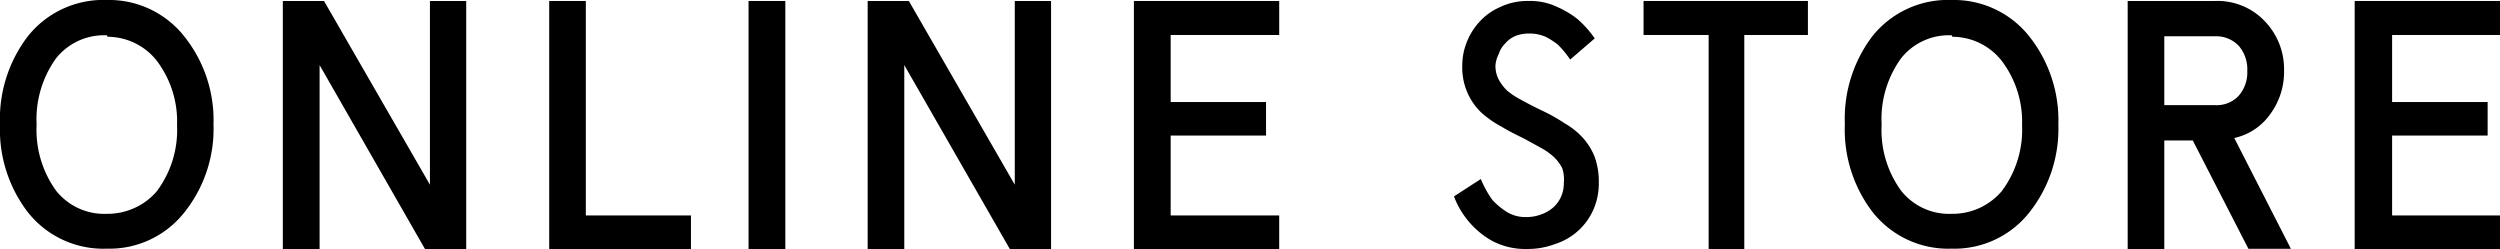 <svg xmlns="http://www.w3.org/2000/svg" viewBox="0 0 153.63 15.31"><title>btn_store_on</title><g id="レイヤー_2" data-name="レイヤー 2"><g id="tx"><path d="M6.57,0a5.89,5.89,0,0,1,4.78,2.27,8.24,8.24,0,0,1,1.77,5.38A8.21,8.21,0,0,1,11.37,13a5.86,5.86,0,0,1-4.8,2.28A5.9,5.9,0,0,1,1.68,13,8.34,8.34,0,0,1,0,7.65,8.38,8.38,0,0,1,1.68,2.27,5.92,5.92,0,0,1,6.57,0Zm0,2.17A3.77,3.77,0,0,0,3.44,3.59,6.41,6.41,0,0,0,2.25,7.65a6.39,6.39,0,0,0,1.19,4.06,3.78,3.78,0,0,0,3.13,1.43,4,4,0,0,0,1.74-.38,3.89,3.89,0,0,0,1.32-1,6.27,6.27,0,0,0,1.25-4.06,6.18,6.18,0,0,0-1.27-4,3.87,3.87,0,0,0-3-1.44Z"/><path d="M28.65.06V15.31H26.12L19.64,4V15.31H17.38V.06h2.53l6.51,11.29V.06Z"/><path d="M36,.06V13.24h6.46v2.07H33.75V.06Z"/><path d="M46,.06h2.26V15.31H46Z"/><path d="M64.59.06V15.31H62.06L55.57,4V15.31H53.32V.06h2.53l6.51,11.29V.06Z"/><path d="M78.61.06V2.15H71.94V6.27H77.8V8.33H71.94v4.91h6.67v2.07H69.68V.06Z"/><path d="M96,10.33a2.53,2.53,0,0,0-.51-.68,4,4,0,0,0-.77-.55l-1-.55c-.48-.24-1-.49-1.42-.75A6.28,6.28,0,0,1,91,6.89a3.79,3.79,0,0,1-.83-1.21A3.87,3.87,0,0,1,89.86,4a3.78,3.78,0,0,1,.25-1.34,3.92,3.92,0,0,1,.79-1.3A3.62,3.62,0,0,1,92.15.45,3.9,3.9,0,0,1,93.94.06,3.84,3.84,0,0,1,95.7.43a5.81,5.81,0,0,1,1.24.74A6.51,6.51,0,0,1,98,2.36l-1.51,1.3a6,6,0,0,0-.76-.92A4.62,4.62,0,0,0,95,2.27a2.45,2.45,0,0,0-1-.21,2.26,2.26,0,0,0-.87.15,1.69,1.69,0,0,0-.64.47,1.49,1.49,0,0,0-.38.62A1.86,1.86,0,0,0,91.9,4a1.8,1.8,0,0,0,.19.87,2.76,2.76,0,0,0,.55.72,5.2,5.2,0,0,0,.9.58q.54.3,1.23.63a10.74,10.74,0,0,1,1.4.79,4.52,4.52,0,0,1,1.11.89A3.93,3.93,0,0,1,98,9.65a4.52,4.52,0,0,1,.25,1.58,4,4,0,0,1-.34,1.67A3.84,3.84,0,0,1,95.55,15a4.74,4.74,0,0,1-1.72.3,4.34,4.34,0,0,1-2.12-.49,5.12,5.12,0,0,1-1.36-1.09,5.24,5.24,0,0,1-1-1.65L91,11a6.28,6.28,0,0,0,.72,1.3,4.63,4.63,0,0,0,.87.72,2.2,2.2,0,0,0,1.21.32,2.57,2.57,0,0,0,.87-.15,2.28,2.28,0,0,0,.73-.4,1.94,1.94,0,0,0,.51-.66,2,2,0,0,0,.19-.89A2.16,2.16,0,0,0,96,10.33Z"/><path d="M111.1.06V2.15h-3.91V15.31H105V2.15H101V.06Z"/><path d="M119.94,0a5.91,5.91,0,0,1,4.79,2.27,8.29,8.29,0,0,1,1.76,5.38A8.26,8.26,0,0,1,124.75,13a5.86,5.86,0,0,1-4.81,2.28A5.92,5.92,0,0,1,115.05,13a8.34,8.34,0,0,1-1.68-5.38,8.38,8.38,0,0,1,1.68-5.38A5.94,5.94,0,0,1,119.94,0Zm0,2.17a3.75,3.75,0,0,0-3.12,1.42,6.35,6.35,0,0,0-1.19,4.06,6.33,6.33,0,0,0,1.19,4.06,3.76,3.76,0,0,0,3.12,1.43,4,4,0,0,0,1.75-.38,4,4,0,0,0,1.31-1,6.27,6.27,0,0,0,1.26-4.06,6.19,6.19,0,0,0-1.28-4,3.87,3.87,0,0,0-3-1.44Z"/><path d="M134.75,8.63H133v6.68h-2.25V.06h5.36a4,4,0,0,1,3.1,1.28,4.24,4.24,0,0,1,1.15,3,4.36,4.36,0,0,1-.87,2.7,3.64,3.64,0,0,1-2.19,1.44l3.48,6.81h-2.61ZM133,6.46h3.11a1.85,1.85,0,0,0,1.44-.55,2.18,2.18,0,0,0,.55-1.55,2.2,2.2,0,0,0-.53-1.55,1.91,1.91,0,0,0-1.46-.58H133Z"/><path d="M153.63.06V2.15H147V6.27h5.87V8.33H147v4.91h6.68v2.07H144.7V.06Z"/></g></g></svg>